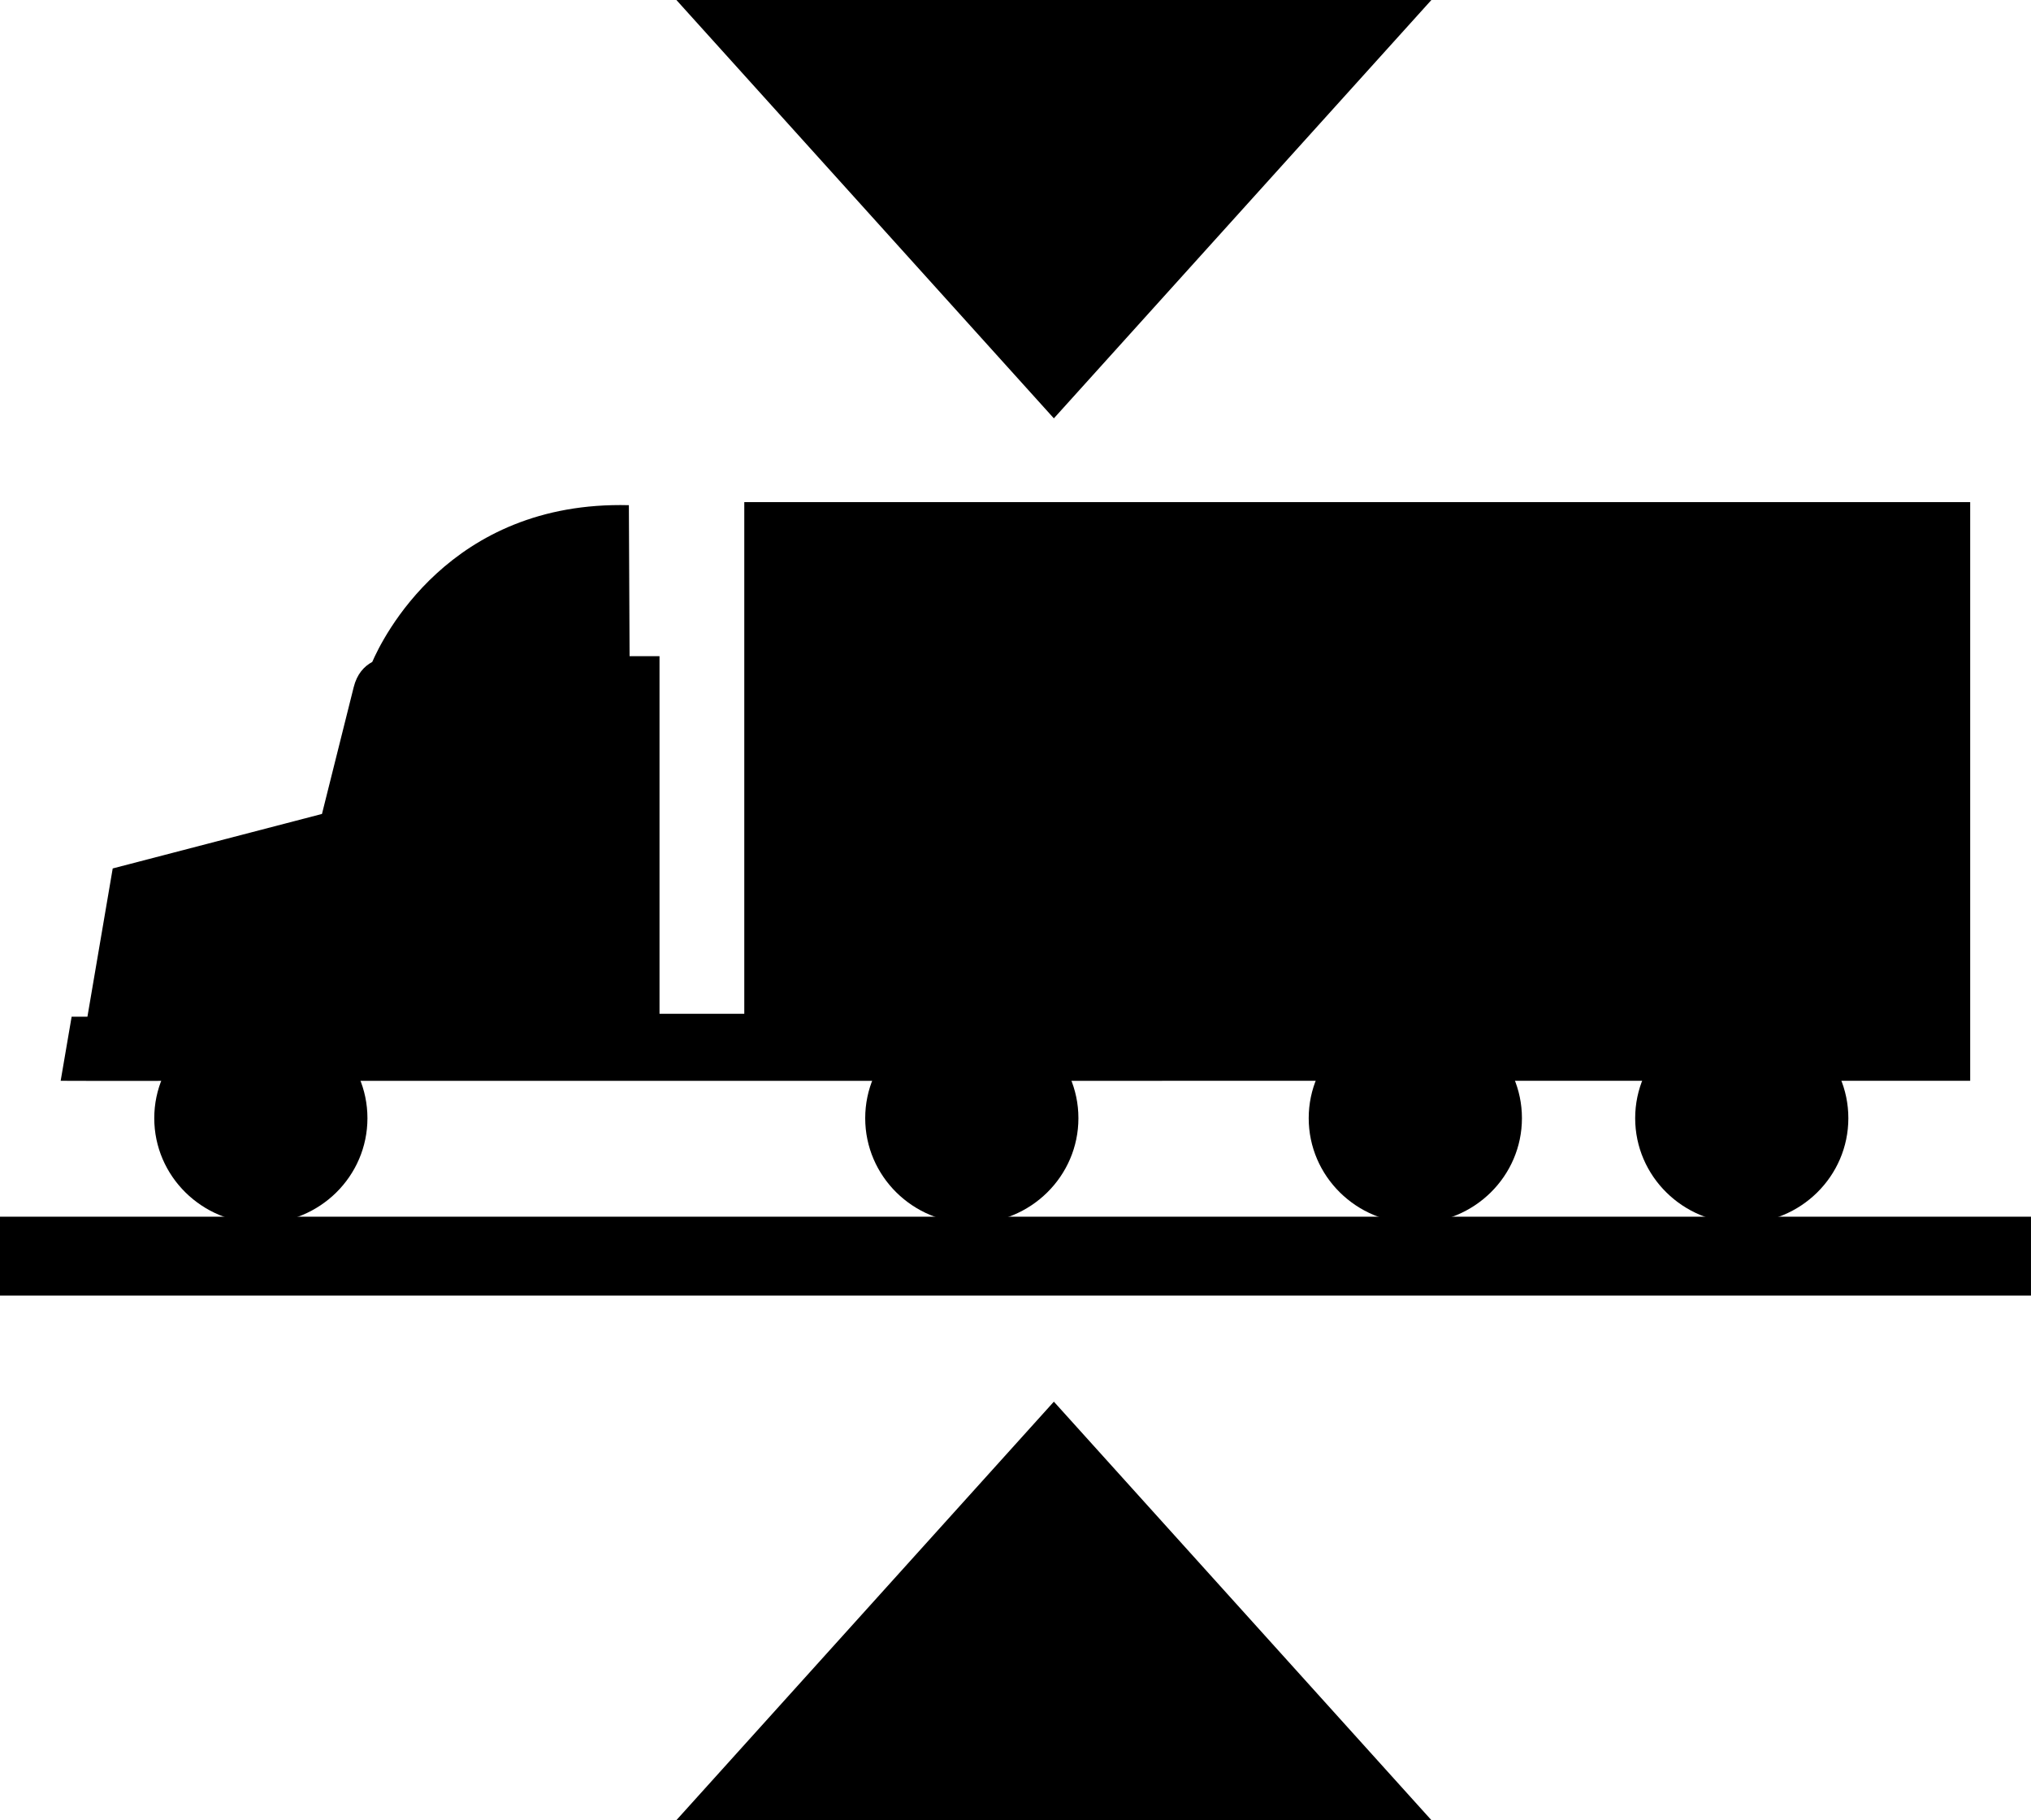 <?xml version="1.0" encoding="utf-8"?>
<!-- Generator: Adobe Illustrator 14.0.0, SVG Export Plug-In . SVG Version: 6.00 Build 43363)  -->
<!DOCTYPE svg PUBLIC "-//W3C//DTD SVG 1.1//EN" "http://www.w3.org/Graphics/SVG/1.1/DTD/svg11.dtd">
<svg version="1.1" id="Layer_1" xmlns="http://www.w3.org/2000/svg" xmlns:xlink="http://www.w3.org/1999/xlink" x="0px" y="0px"
	 width="80.352px" height="72px" viewBox="0 0 80.352 72" enable-background="new 0 0 80.352 72" xml:space="preserve">
<rect x="-0.004" y="48.13" width="80.355" height="3.12"/>
<path d="M14.537,44.233c0,2.295-1.883,4.157-4.213,4.157c-2.332,0-4.221-1.862-4.221-4.157c0-2.293,1.889-4.152,4.221-4.152
	C12.654,40.081,14.537,41.94,14.537,44.233z"/>
<path d="M42.665,44.233c0,2.295-1.887,4.157-4.217,4.157c-2.332,0-4.218-1.862-4.218-4.157c0-2.293,1.886-4.152,4.218-4.152
	C40.778,40.081,42.665,41.94,42.665,44.233z"/>
<path d="M60.212,44.233c0,2.295-1.888,4.157-4.22,4.157c-2.326,0-4.216-1.862-4.216-4.157c0-2.293,1.89-4.152,4.216-4.152
	C58.324,40.081,60.212,41.94,60.212,44.233z"/>
<path d="M73.126,44.233c0,2.295-1.883,4.157-4.216,4.157c-2.326,0-4.218-1.862-4.218-4.157c0-2.293,1.892-4.152,4.218-4.152
	C71.243,40.081,73.126,41.94,73.126,44.233z"/>
<path d="M29.446,19.863v20.24h-3.354V25.958h-1.184l-0.028-5.974c-7.128-0.184-9.771,5.319-10.152,6.2
	c-0.325,0.177-0.606,0.478-0.737,1.007l-1.253,5.007l-8.279,2.156l-1,5.864H2.834L2.4,42.754l1.058,0.003l74.488-0.004v-22.89
	H29.446z"/>
<polygon points="56.629,0.001 41.694,16.549 26.761,0.001 "/>
<polygon points="26.761,72 41.694,55.447 56.629,72 "/>
</svg>
